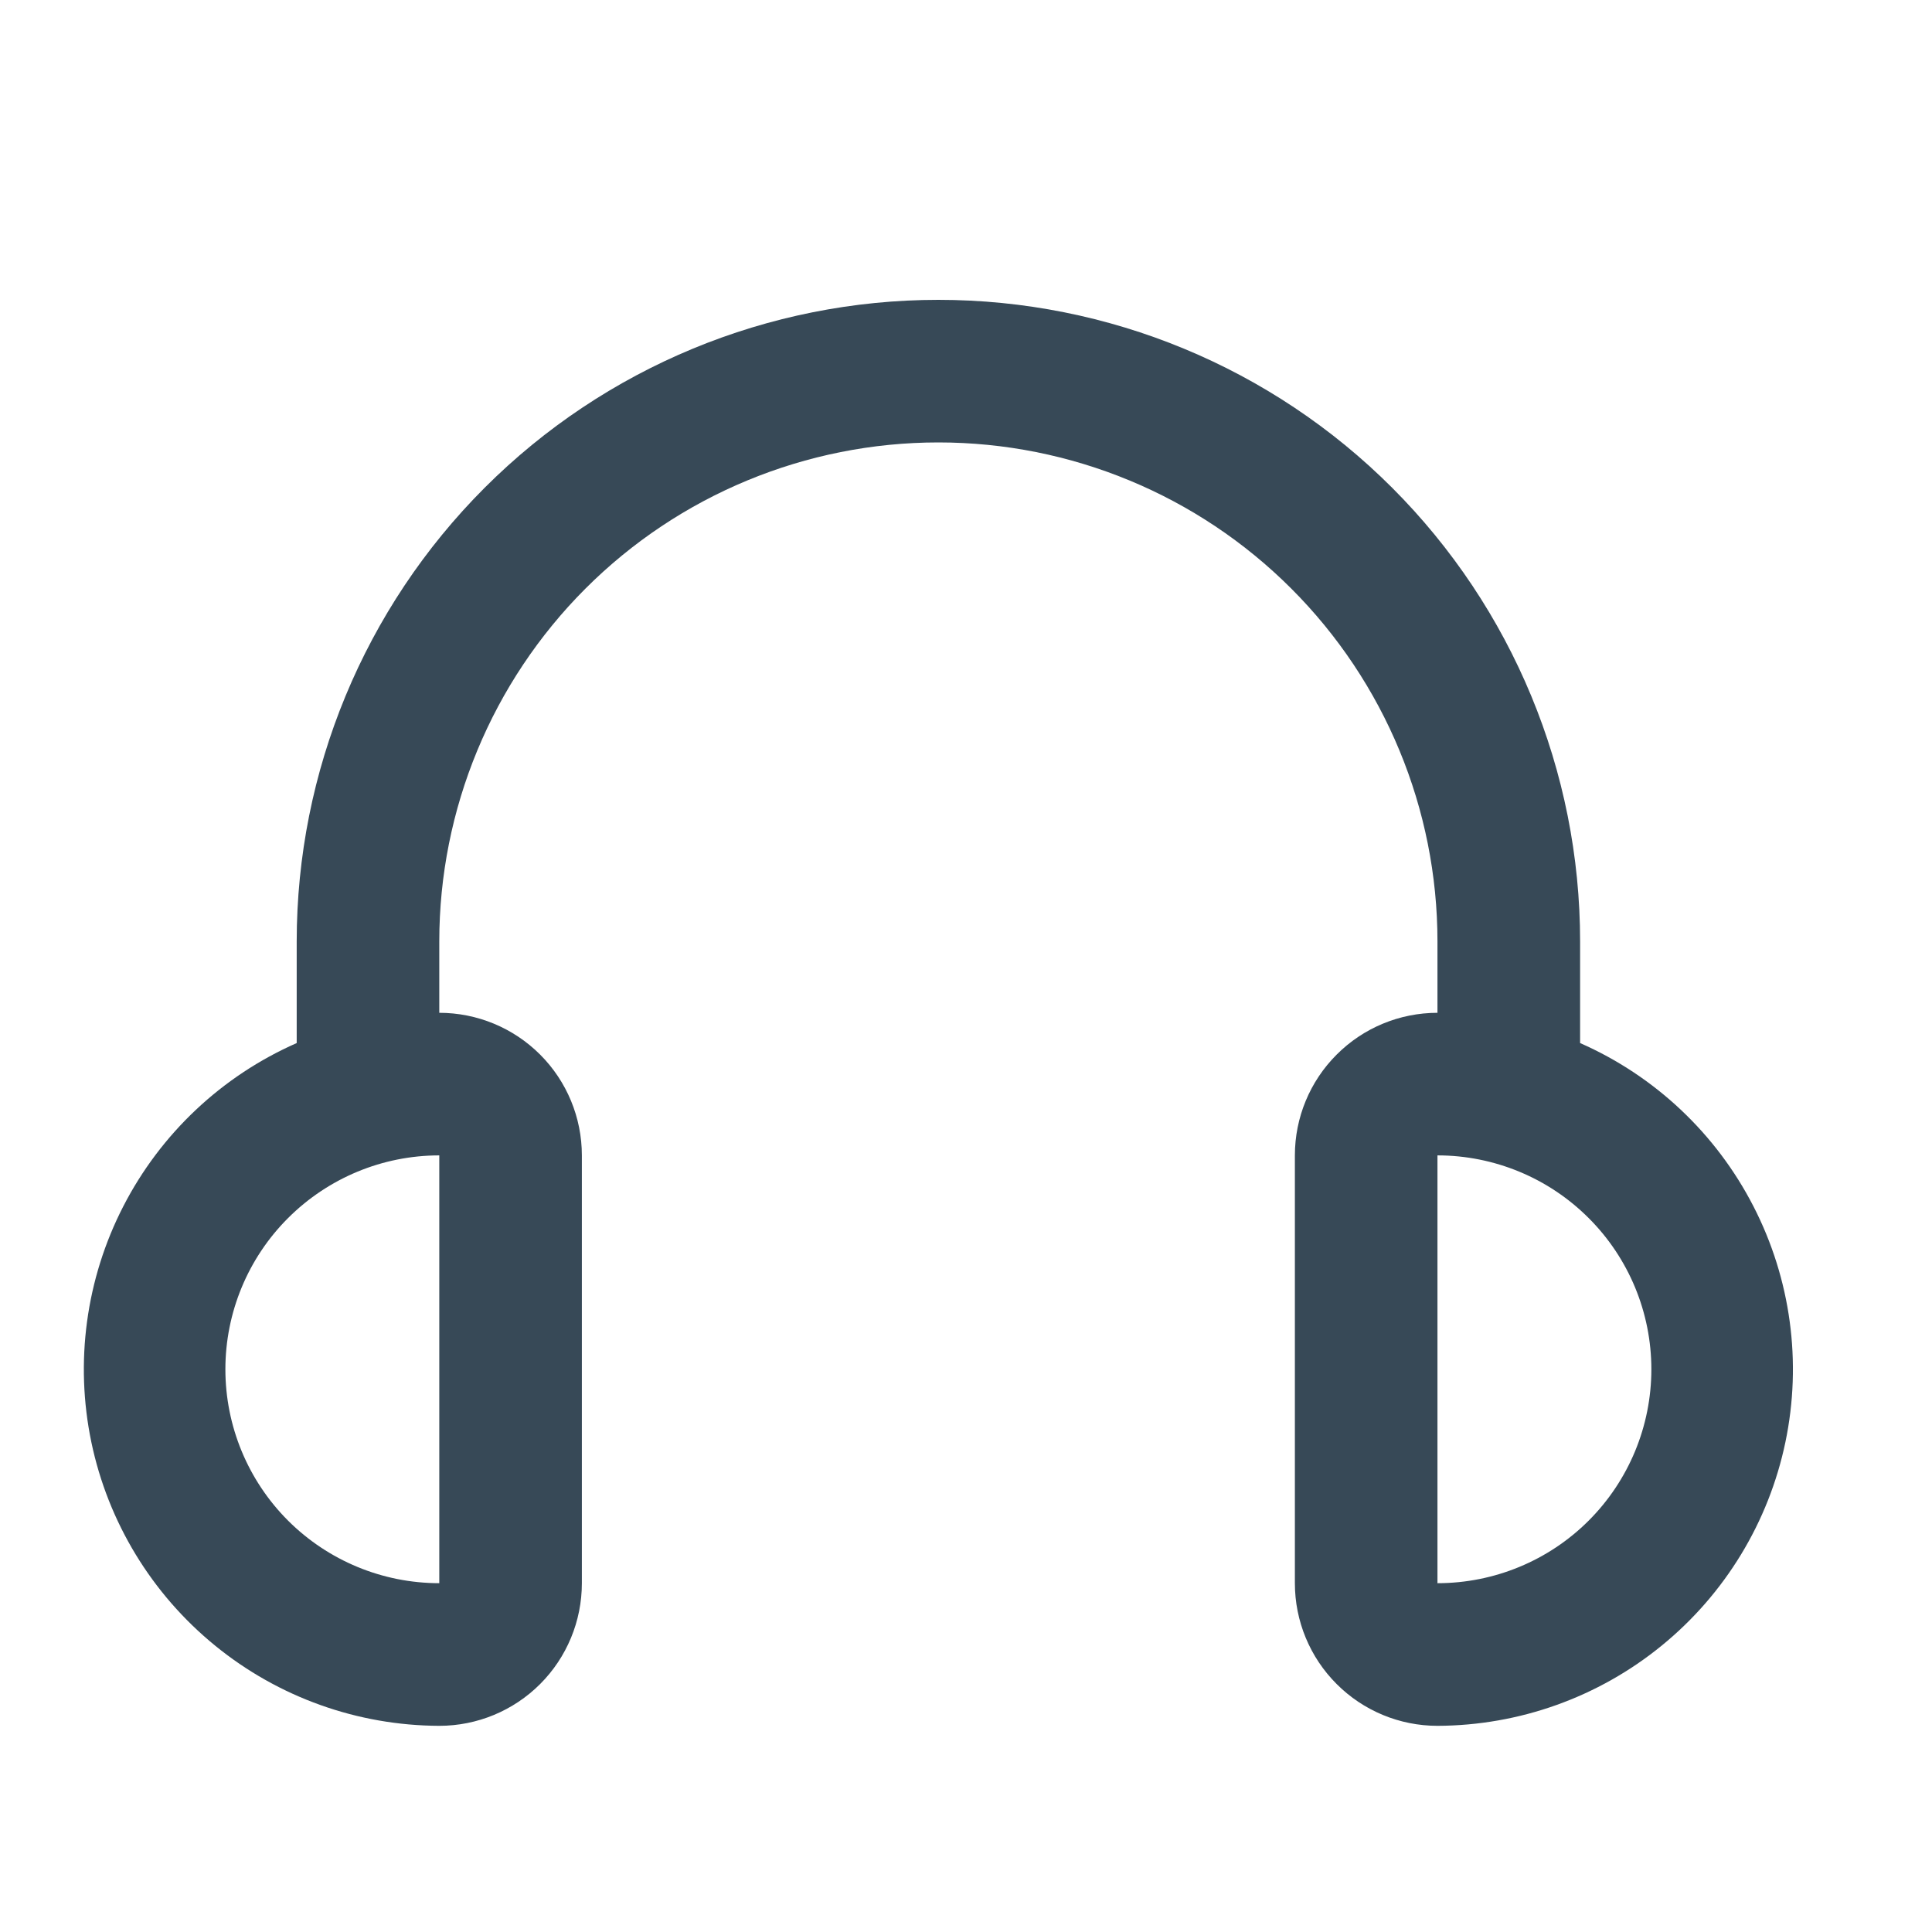 <svg width="35" height="35" viewBox="0 0 35 35" fill="none" xmlns="http://www.w3.org/2000/svg">
<g clip-path="url(#clip0_2045_557)">
<path d="M28.625 18.896V17.056C28.625 13.973 27.4 11.017 25.22 8.836C23.04 6.656 20.083 5.432 17 5.432C13.917 5.432 10.96 6.656 8.78 8.836C6.6 11.017 5.375 13.973 5.375 17.056V18.896C4.02 19.492 2.911 20.536 2.234 21.853C1.557 23.169 1.353 24.678 1.655 26.127C1.958 27.576 2.749 28.877 3.897 29.812C5.044 30.748 6.478 31.26 7.958 31.265C8.643 31.265 9.3 30.993 9.785 30.508C10.269 30.024 10.541 29.367 10.541 28.681V20.931C10.541 20.246 10.269 19.589 9.785 19.105C9.3 18.62 8.643 18.348 7.958 18.348V17.056C7.958 14.659 8.911 12.359 10.606 10.663C12.302 8.967 14.602 8.015 17 8.015C19.398 8.015 21.698 8.967 23.393 10.663C25.089 12.359 26.041 14.659 26.041 17.056V18.348C25.356 18.348 24.699 18.62 24.215 19.105C23.73 19.589 23.458 20.246 23.458 20.931V28.681C23.458 29.367 23.73 30.024 24.215 30.508C24.699 30.993 25.356 31.265 26.041 31.265C27.522 31.26 28.956 30.748 30.103 29.812C31.25 28.877 32.041 27.576 32.344 26.127C32.647 24.678 32.442 23.169 31.765 21.853C31.088 20.536 29.98 19.492 28.625 18.896V18.896ZM7.958 28.681C6.93 28.681 5.945 28.273 5.218 27.547C4.491 26.82 4.083 25.834 4.083 24.806C4.083 23.779 4.491 22.793 5.218 22.067C5.945 21.34 6.93 20.931 7.958 20.931V28.681ZM26.041 28.681V20.931C27.069 20.931 28.055 21.34 28.781 22.067C29.508 22.793 29.916 23.779 29.916 24.806C29.916 25.834 29.508 26.82 28.781 27.547C28.055 28.273 27.069 28.681 26.041 28.681Z" fill="#374957"/>
</g>
<defs>
<clipPath id="clip0_2045_557">
<rect width="31" height="31" fill="white" transform="translate(1.5 2.849)"/>
</clipPath>
</defs>
</svg>
